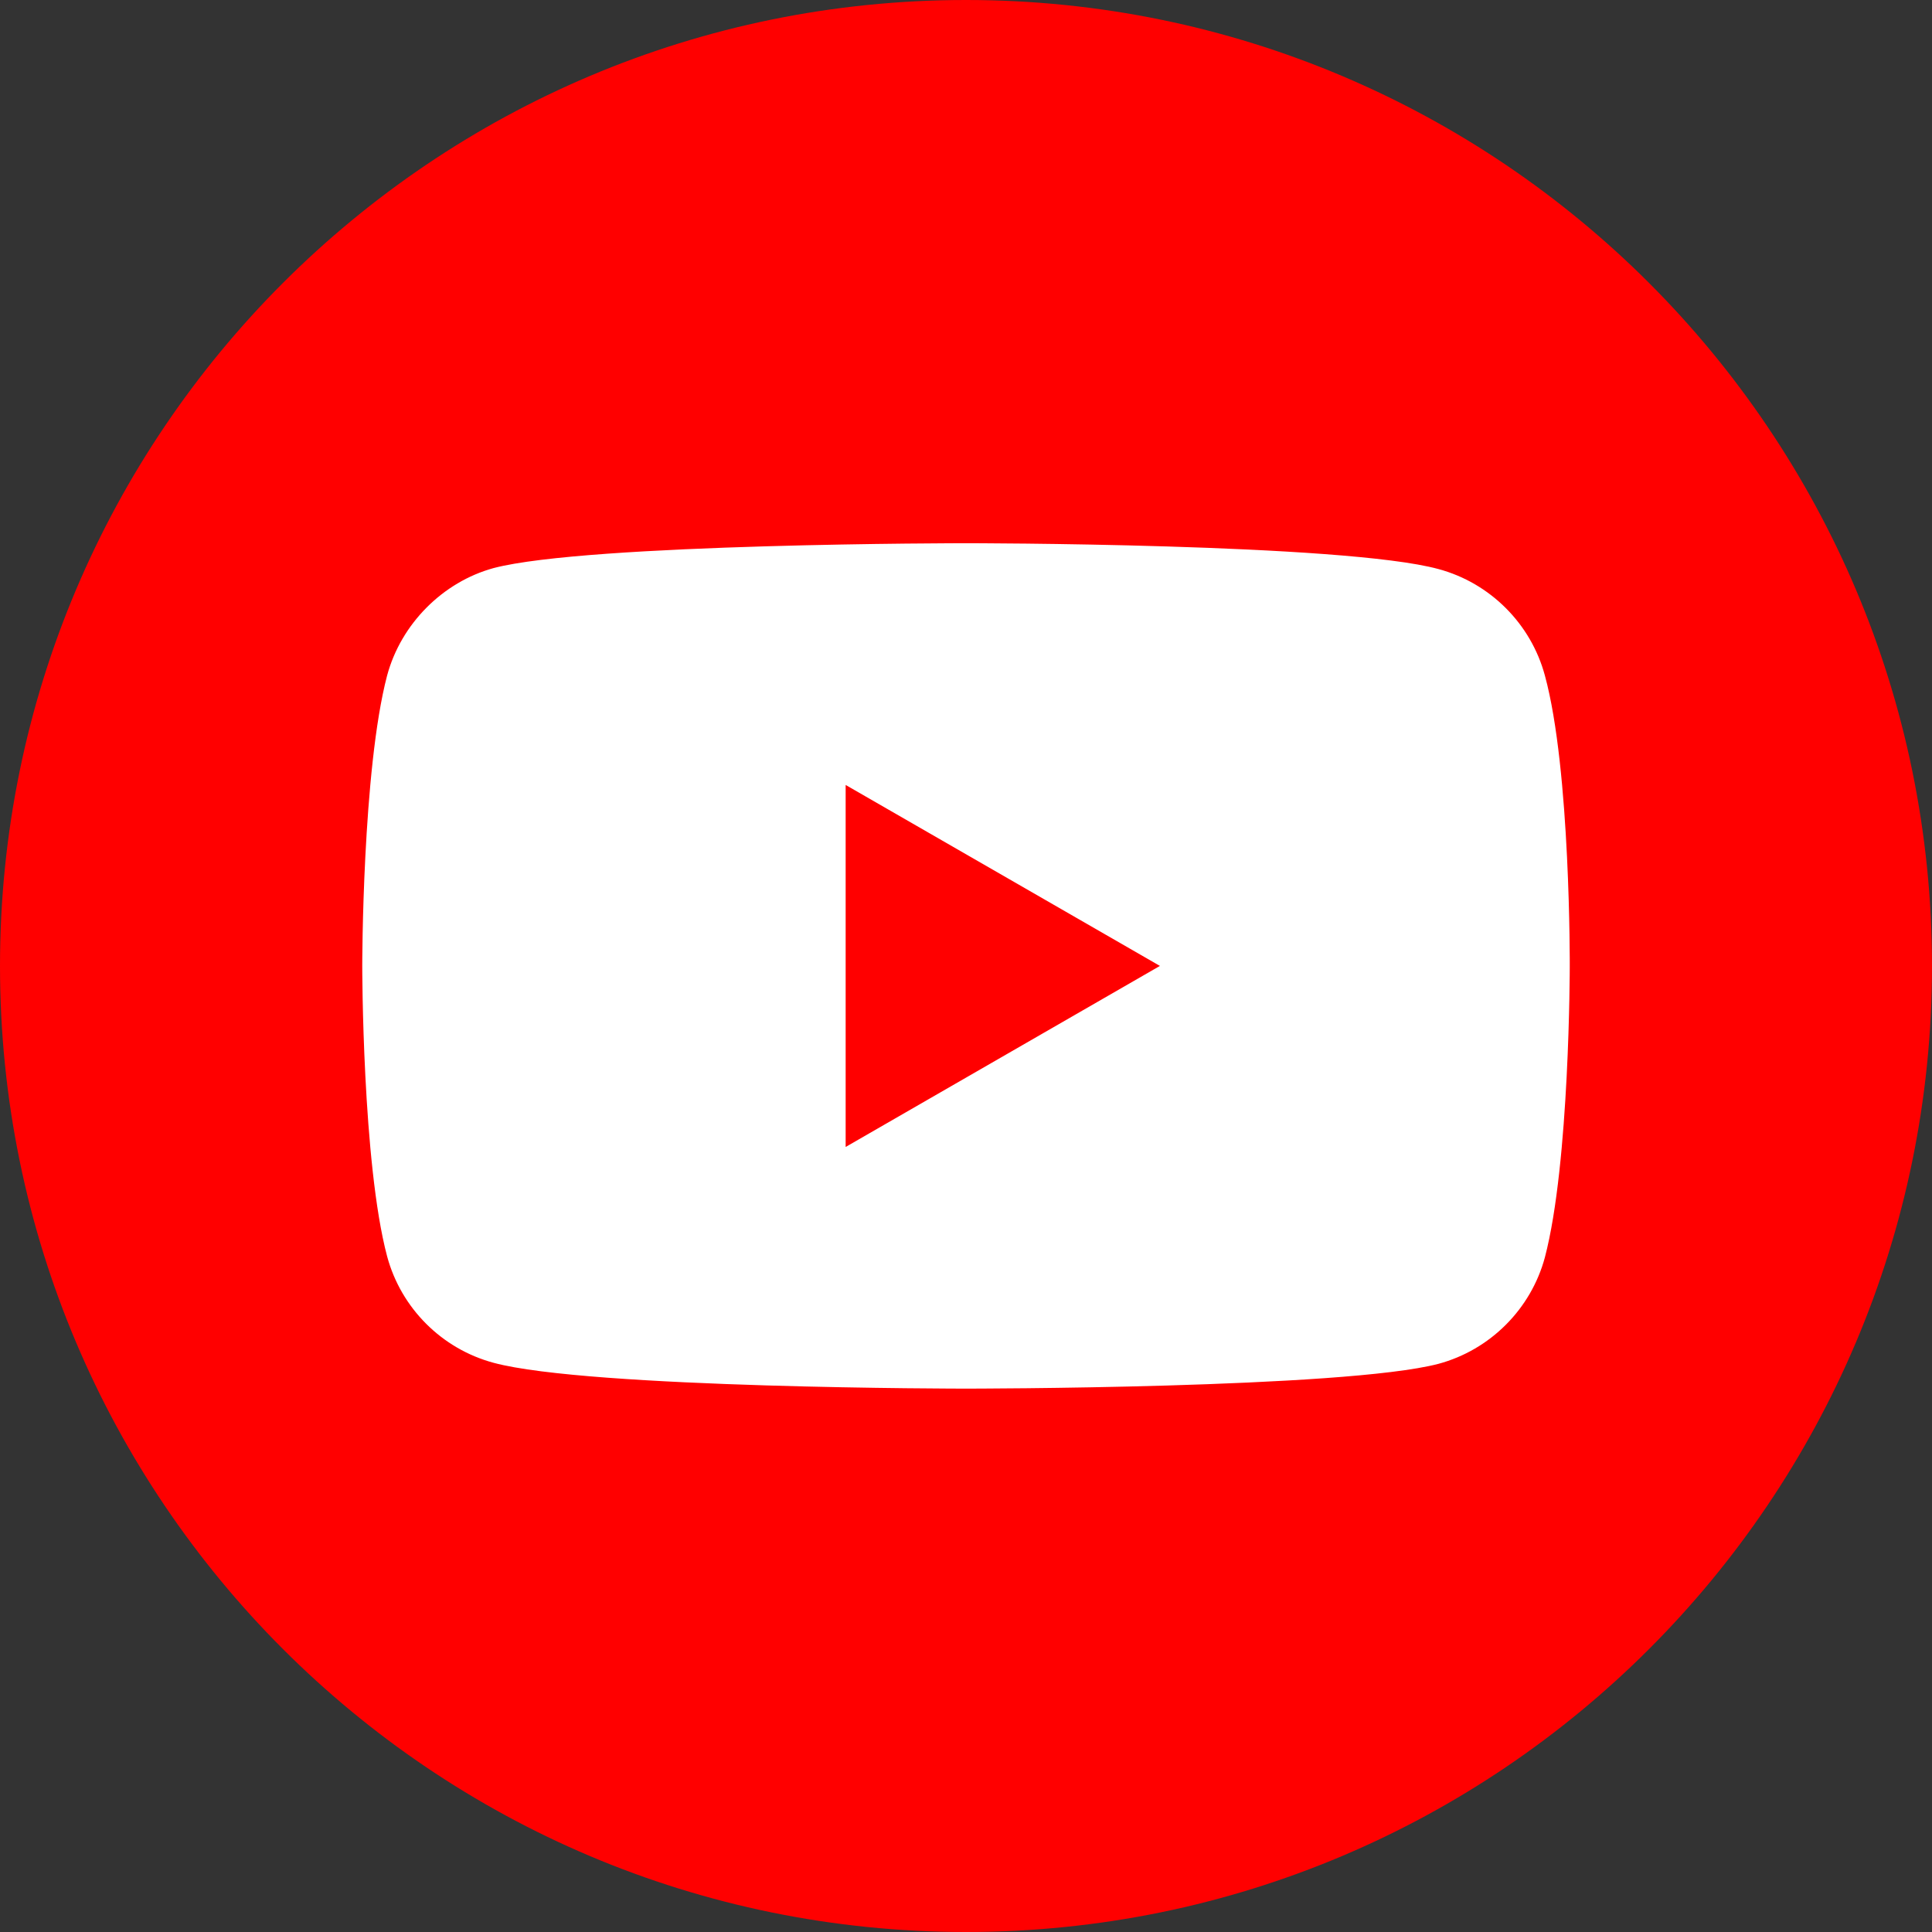 <svg width="24" height="24" viewBox="0 0 24 24" fill="none" xmlns="http://www.w3.org/2000/svg">
<rect x="0" y="0" width="24" height="24" fill="#333333" stroke="none"/>
<g id="Youtube">
<path id="Vector" d="M24 12C24 5.373 18.627 0 12 0C5.373 0 0 5.373 0 12C0 18.627 5.373 24 12 24C18.627 24 24 18.627 24 12Z" fill="#FF0000"/>
<path id="Vector_2" fill-rule="evenodd" clip-rule="evenodd" d="M17.869 7.069C18.511 7.242 19.018 7.749 19.191 8.391C19.512 9.565 19.5 12.012 19.5 12.012C19.5 12.012 19.5 14.446 19.191 15.62C19.018 16.262 18.511 16.769 17.869 16.942C16.695 17.25 12 17.25 12 17.25C12 17.25 7.317 17.25 6.131 16.929C5.488 16.756 4.982 16.25 4.809 15.607C4.5 14.446 4.5 11.999 4.5 11.999C4.5 11.999 4.5 9.565 4.809 8.391C4.982 7.749 5.501 7.23 6.131 7.057C7.305 6.748 12 6.748 12 6.748C12 6.748 16.695 6.748 17.869 7.069ZM14.409 11.999L10.505 14.248V9.751L14.409 11.999Z" fill="white"/>
</g>
</svg>
